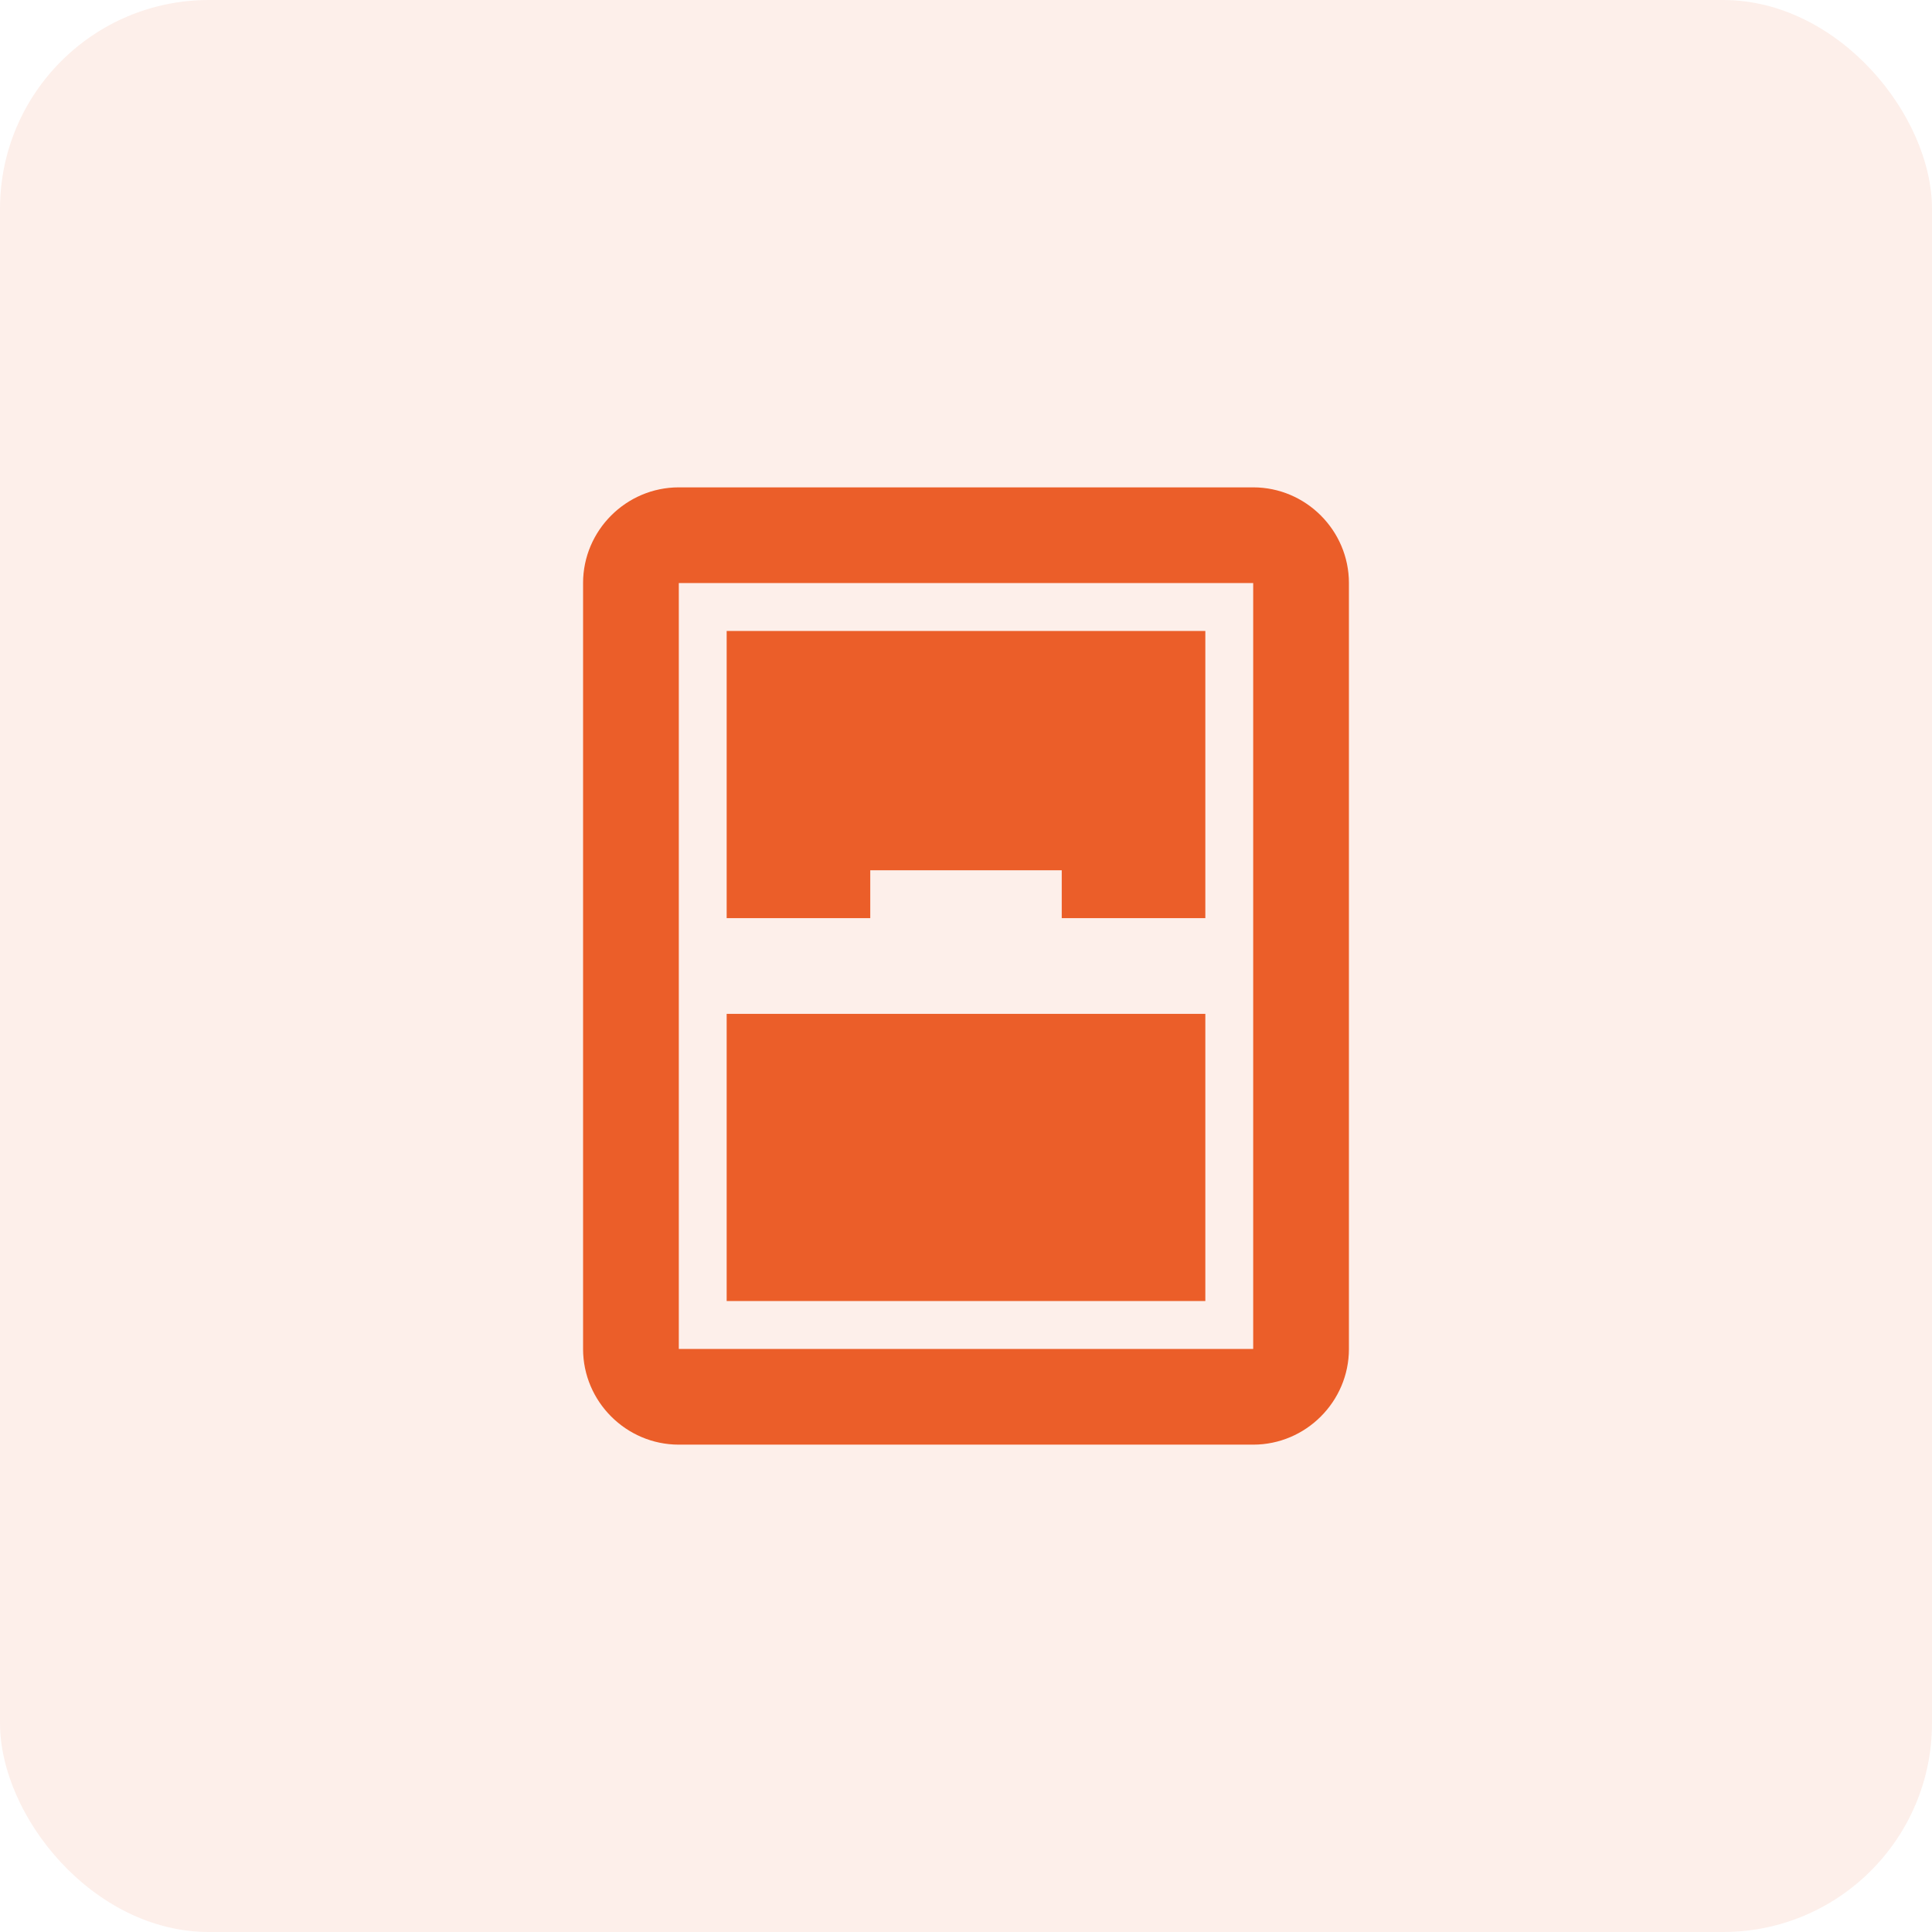 <svg xmlns="http://www.w3.org/2000/svg" width="74" height="74" viewBox="0 0 74 74" fill="none"><rect width="74" height="74" rx="8" fill="#EB5E29" fill-opacity="0.1"></rect><g clip-path="url(#clip0_2032_289)"><path d="M48 22.333V51.667H26V22.333H48ZM48 18.667H26C23.983 18.667 22.333 20.317 22.333 22.333V51.667C22.333 53.683 23.983 55.333 26 55.333H48C50.017 55.333 51.667 53.683 51.667 51.667V22.333C51.667 20.317 50.017 18.667 48 18.667ZM27.833 49.833H46.167V38.833H27.833V49.833ZM33.333 33.333H40.667V35.167H46.167V24.167H27.833V35.167H33.333V33.333Z" fill="#EB5E29"></path></g><defs><clipPath id="clip0_2032_289"><rect width="44" height="44" fill="white" transform="translate(15 15)"></rect></clipPath></defs></svg>